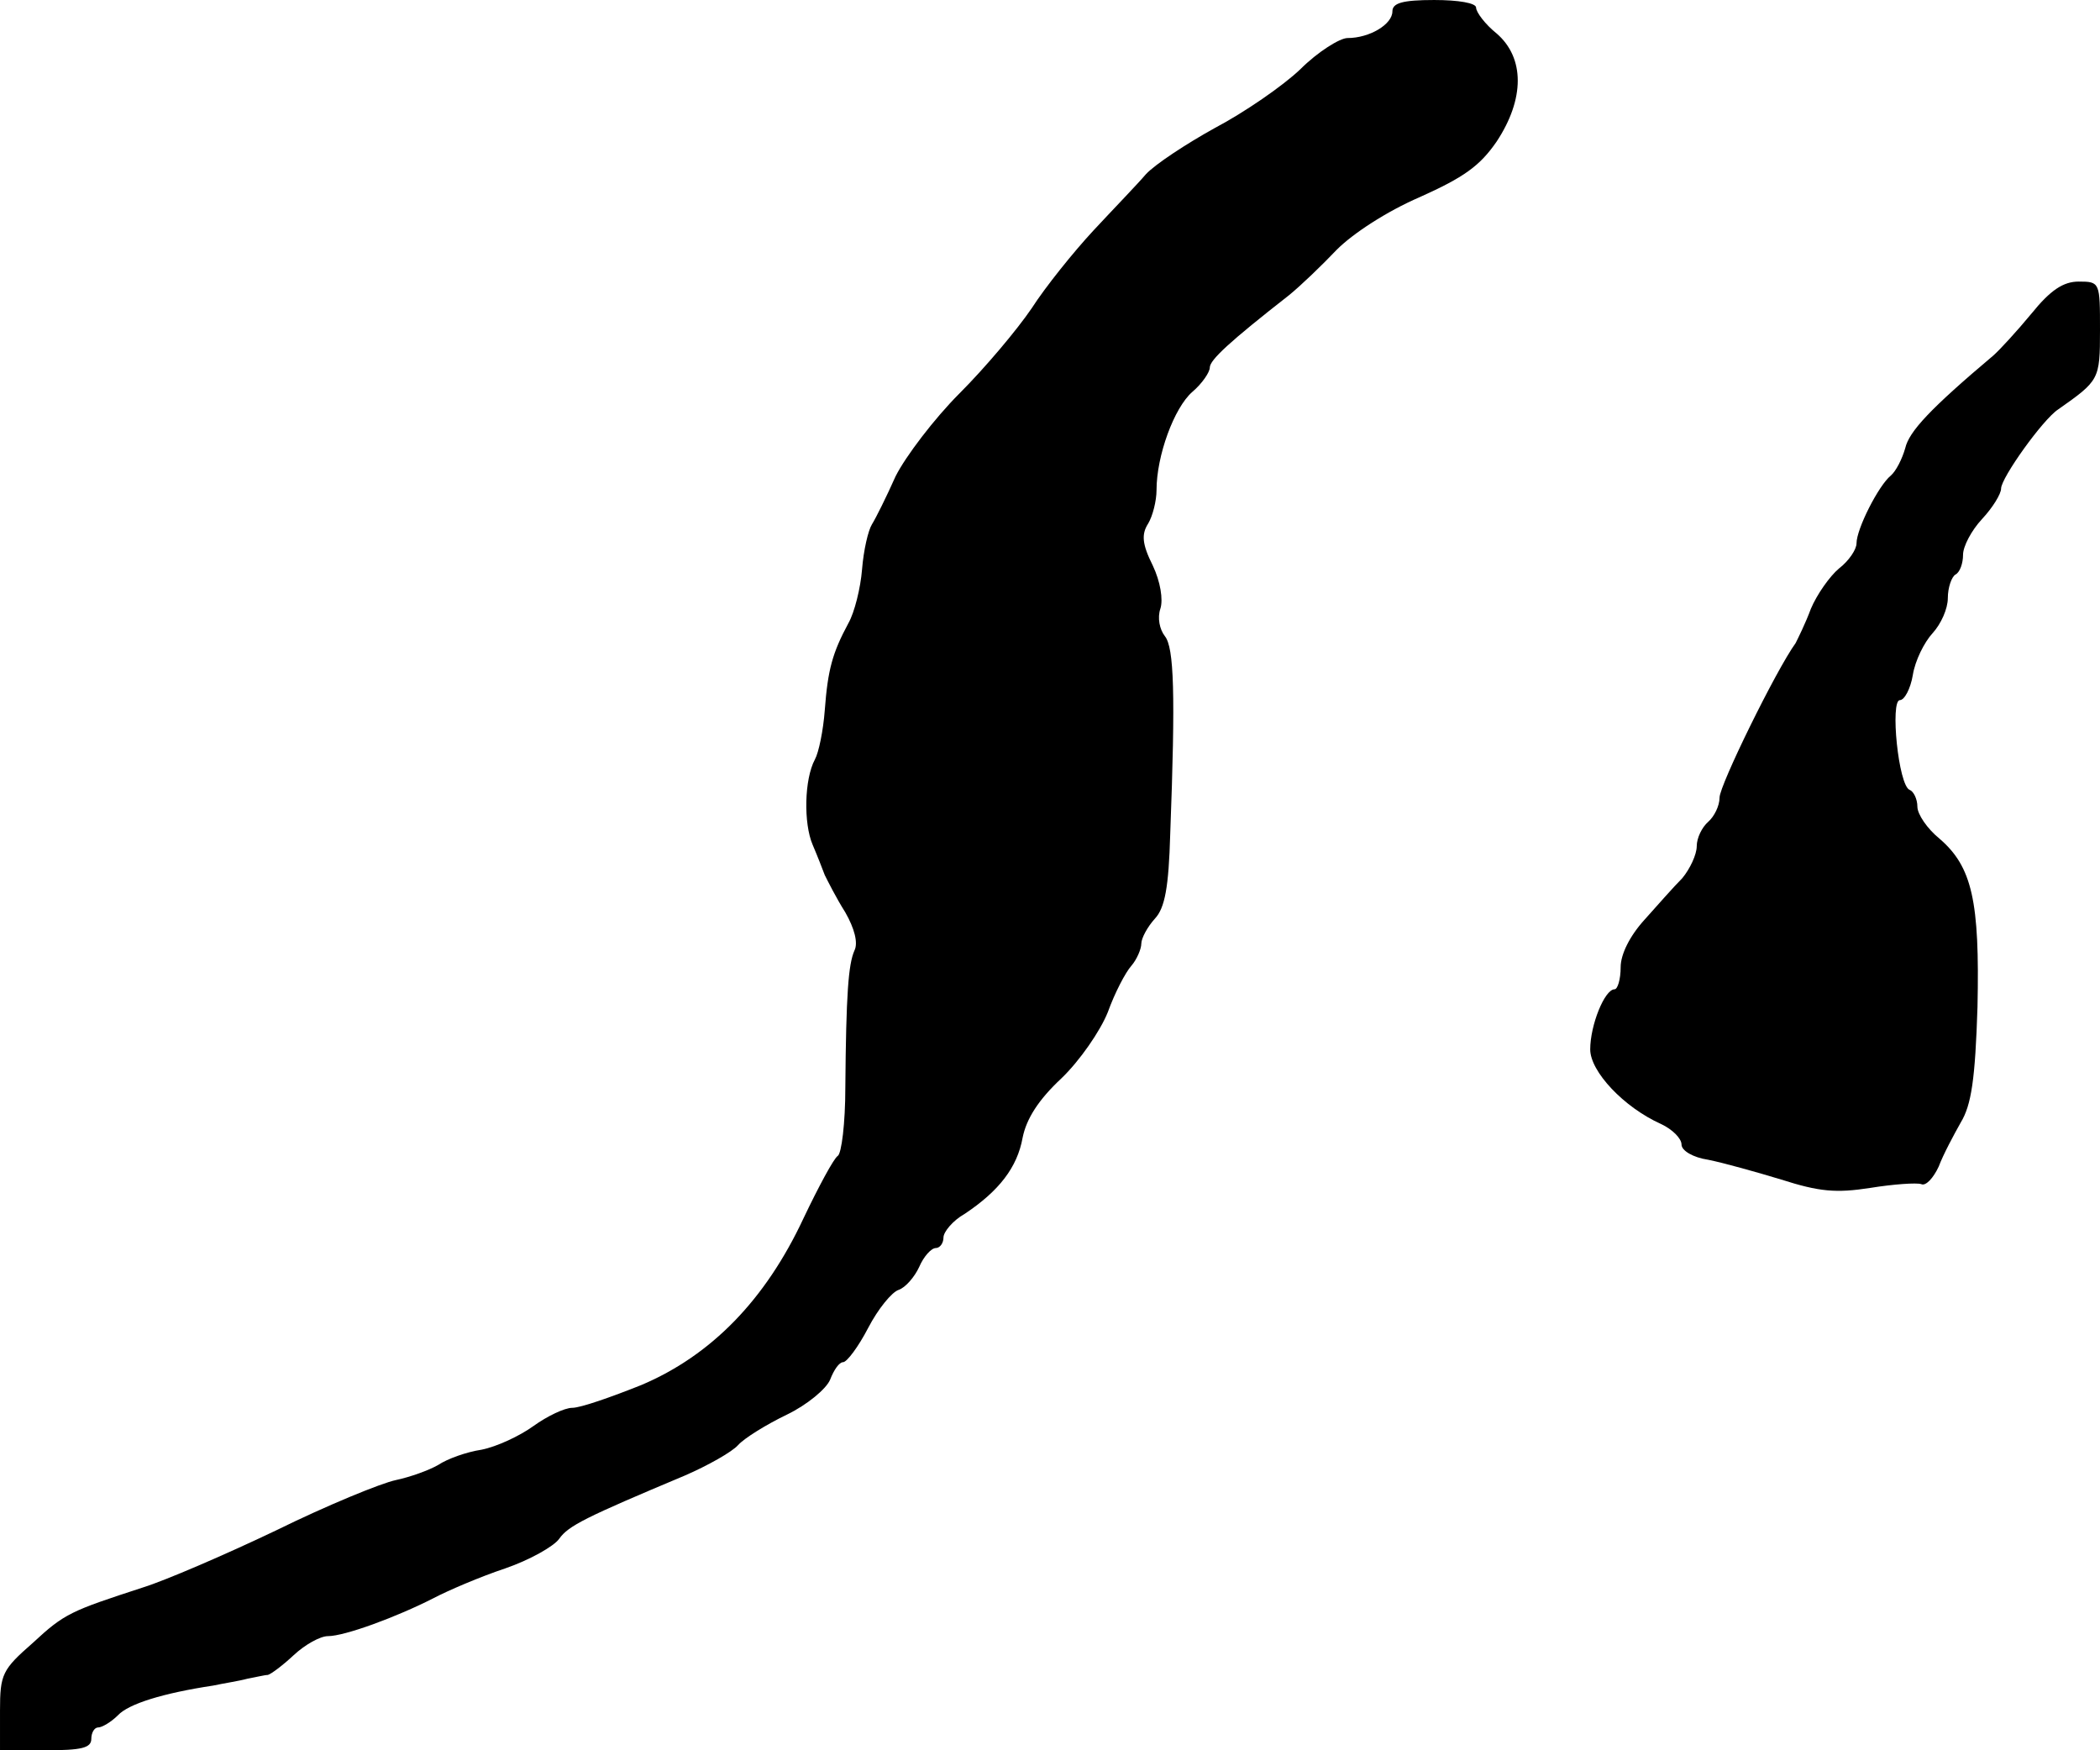 <?xml version="1.0" standalone="no"?>
<!DOCTYPE svg PUBLIC "-//W3C//DTD SVG 20010904//EN"
 "http://www.w3.org/TR/2001/REC-SVG-20010904/DTD/svg10.dtd">
<svg version="1.0" xmlns="http://www.w3.org/2000/svg"
 width="276pt" height="230pt" viewBox="0 0 276 230"
 preserveAspectRatio="xMidYMid meet">
<g transform="translate(0,230) scale(0.1,-0.1)"
fill="#000000" stroke="none">
<path d="M1830 2285 c0 -17 -30 -35 -59 -35 -10 0 -39 -18 -62 -41 -23 -22
-74 -57 -112 -77 -38 -21 -79 -48 -91 -61 -11 -13 -43 -46 -69 -74 -26 -28
-63 -74 -81 -102 -19 -28 -61 -78 -95 -112 -33 -33 -71 -83 -84 -109 -12 -27
-26 -55 -31 -63 -5 -8 -11 -34 -13 -59 -2 -25 -10 -57 -18 -71 -21 -39 -27
-61 -31 -114 -2 -27 -8 -56 -13 -65 -14 -26 -15 -84 -3 -112 6 -14 13 -32 16
-40 4 -8 15 -30 27 -49 12 -21 17 -40 12 -50 -8 -18 -11 -57 -12 -180 0 -47
-5 -87 -10 -90 -5 -3 -25 -40 -45 -82 -50 -107 -121 -180 -213 -219 -40 -16
-80 -30 -91 -30 -10 0 -33 -11 -51 -24 -18 -13 -48 -27 -68 -31 -20 -3 -45
-12 -57 -20 -12 -7 -37 -16 -56 -20 -19 -4 -90 -33 -157 -66 -67 -32 -146 -66
-175 -75 -95 -31 -103 -34 -145 -73 -40 -35 -43 -41 -43 -89 l0 -52 60 0 c47
0 60 3 60 15 0 8 4 15 9 15 5 0 17 7 26 16 14 15 59 29 125 39 14 3 34 6 45 9
11 2 23 5 27 5 4 1 19 12 34 26 15 14 35 25 45 25 22 0 90 25 139 50 19 10 61
28 94 39 32 11 64 29 71 39 12 17 34 28 165 83 30 13 62 31 70 40 8 9 37 27
64 40 27 13 52 34 57 46 5 13 12 23 17 23 5 0 20 20 33 45 13 25 31 47 40 50
9 3 21 17 27 30 6 14 16 25 22 25 5 0 10 6 10 14 0 7 12 22 28 31 45 30 69 61
76 100 5 25 21 50 51 78 24 23 51 62 61 87 9 25 23 52 31 61 7 8 13 22 13 29
0 7 8 22 18 33 13 14 18 41 20 111 7 185 5 245 -7 260 -7 9 -10 24 -6 36 4 12
0 36 -10 57 -14 28 -15 41 -6 55 6 10 11 30 11 44 0 45 23 108 47 129 13 11
23 26 23 32 0 10 26 34 104 95 16 13 44 40 63 60 21 21 65 50 109 69 58 26 79
41 101 73 37 56 37 110 0 142 -15 12 -27 28 -27 34 0 6 -23 10 -55 10 -42 0
-55 -4 -55 -15z"/>
<path d="M2670 1888 c-19 -23 -42 -48 -50 -55 -83 -70 -111 -100 -116 -122 -4
-14 -12 -30 -19 -36 -16 -13 -45 -70 -45 -89 0 -8 -10 -23 -23 -33 -12 -10
-29 -34 -37 -53 -7 -19 -17 -39 -20 -45 -26 -36 -100 -187 -100 -203 0 -11 -7
-25 -15 -32 -8 -7 -15 -21 -15 -32 0 -11 -9 -30 -19 -42 -11 -11 -33 -36 -50
-55 -19 -21 -31 -45 -31 -62 0 -16 -4 -29 -8 -29 -13 0 -32 -47 -32 -79 0 -29
44 -76 93 -98 15 -7 27 -19 27 -27 0 -8 15 -17 35 -20 20 -4 63 -16 96 -26 50
-16 72 -18 117 -11 31 5 61 7 67 5 6 -3 16 8 23 23 6 16 20 42 29 58 14 23 19
57 22 152 3 139 -7 184 -50 221 -16 13 -29 32 -29 42 0 10 -5 20 -10 22 -15 5
-26 118 -13 118 6 0 14 15 17 33 3 19 15 43 26 55 11 12 20 32 20 46 0 14 5
28 10 31 6 3 10 15 10 26 0 11 11 32 25 47 14 15 25 33 25 40 0 14 55 91 75
104 54 38 55 39 55 104 0 63 0 64 -28 64 -20 0 -37 -11 -62 -42z"/>
</g>
</svg>
